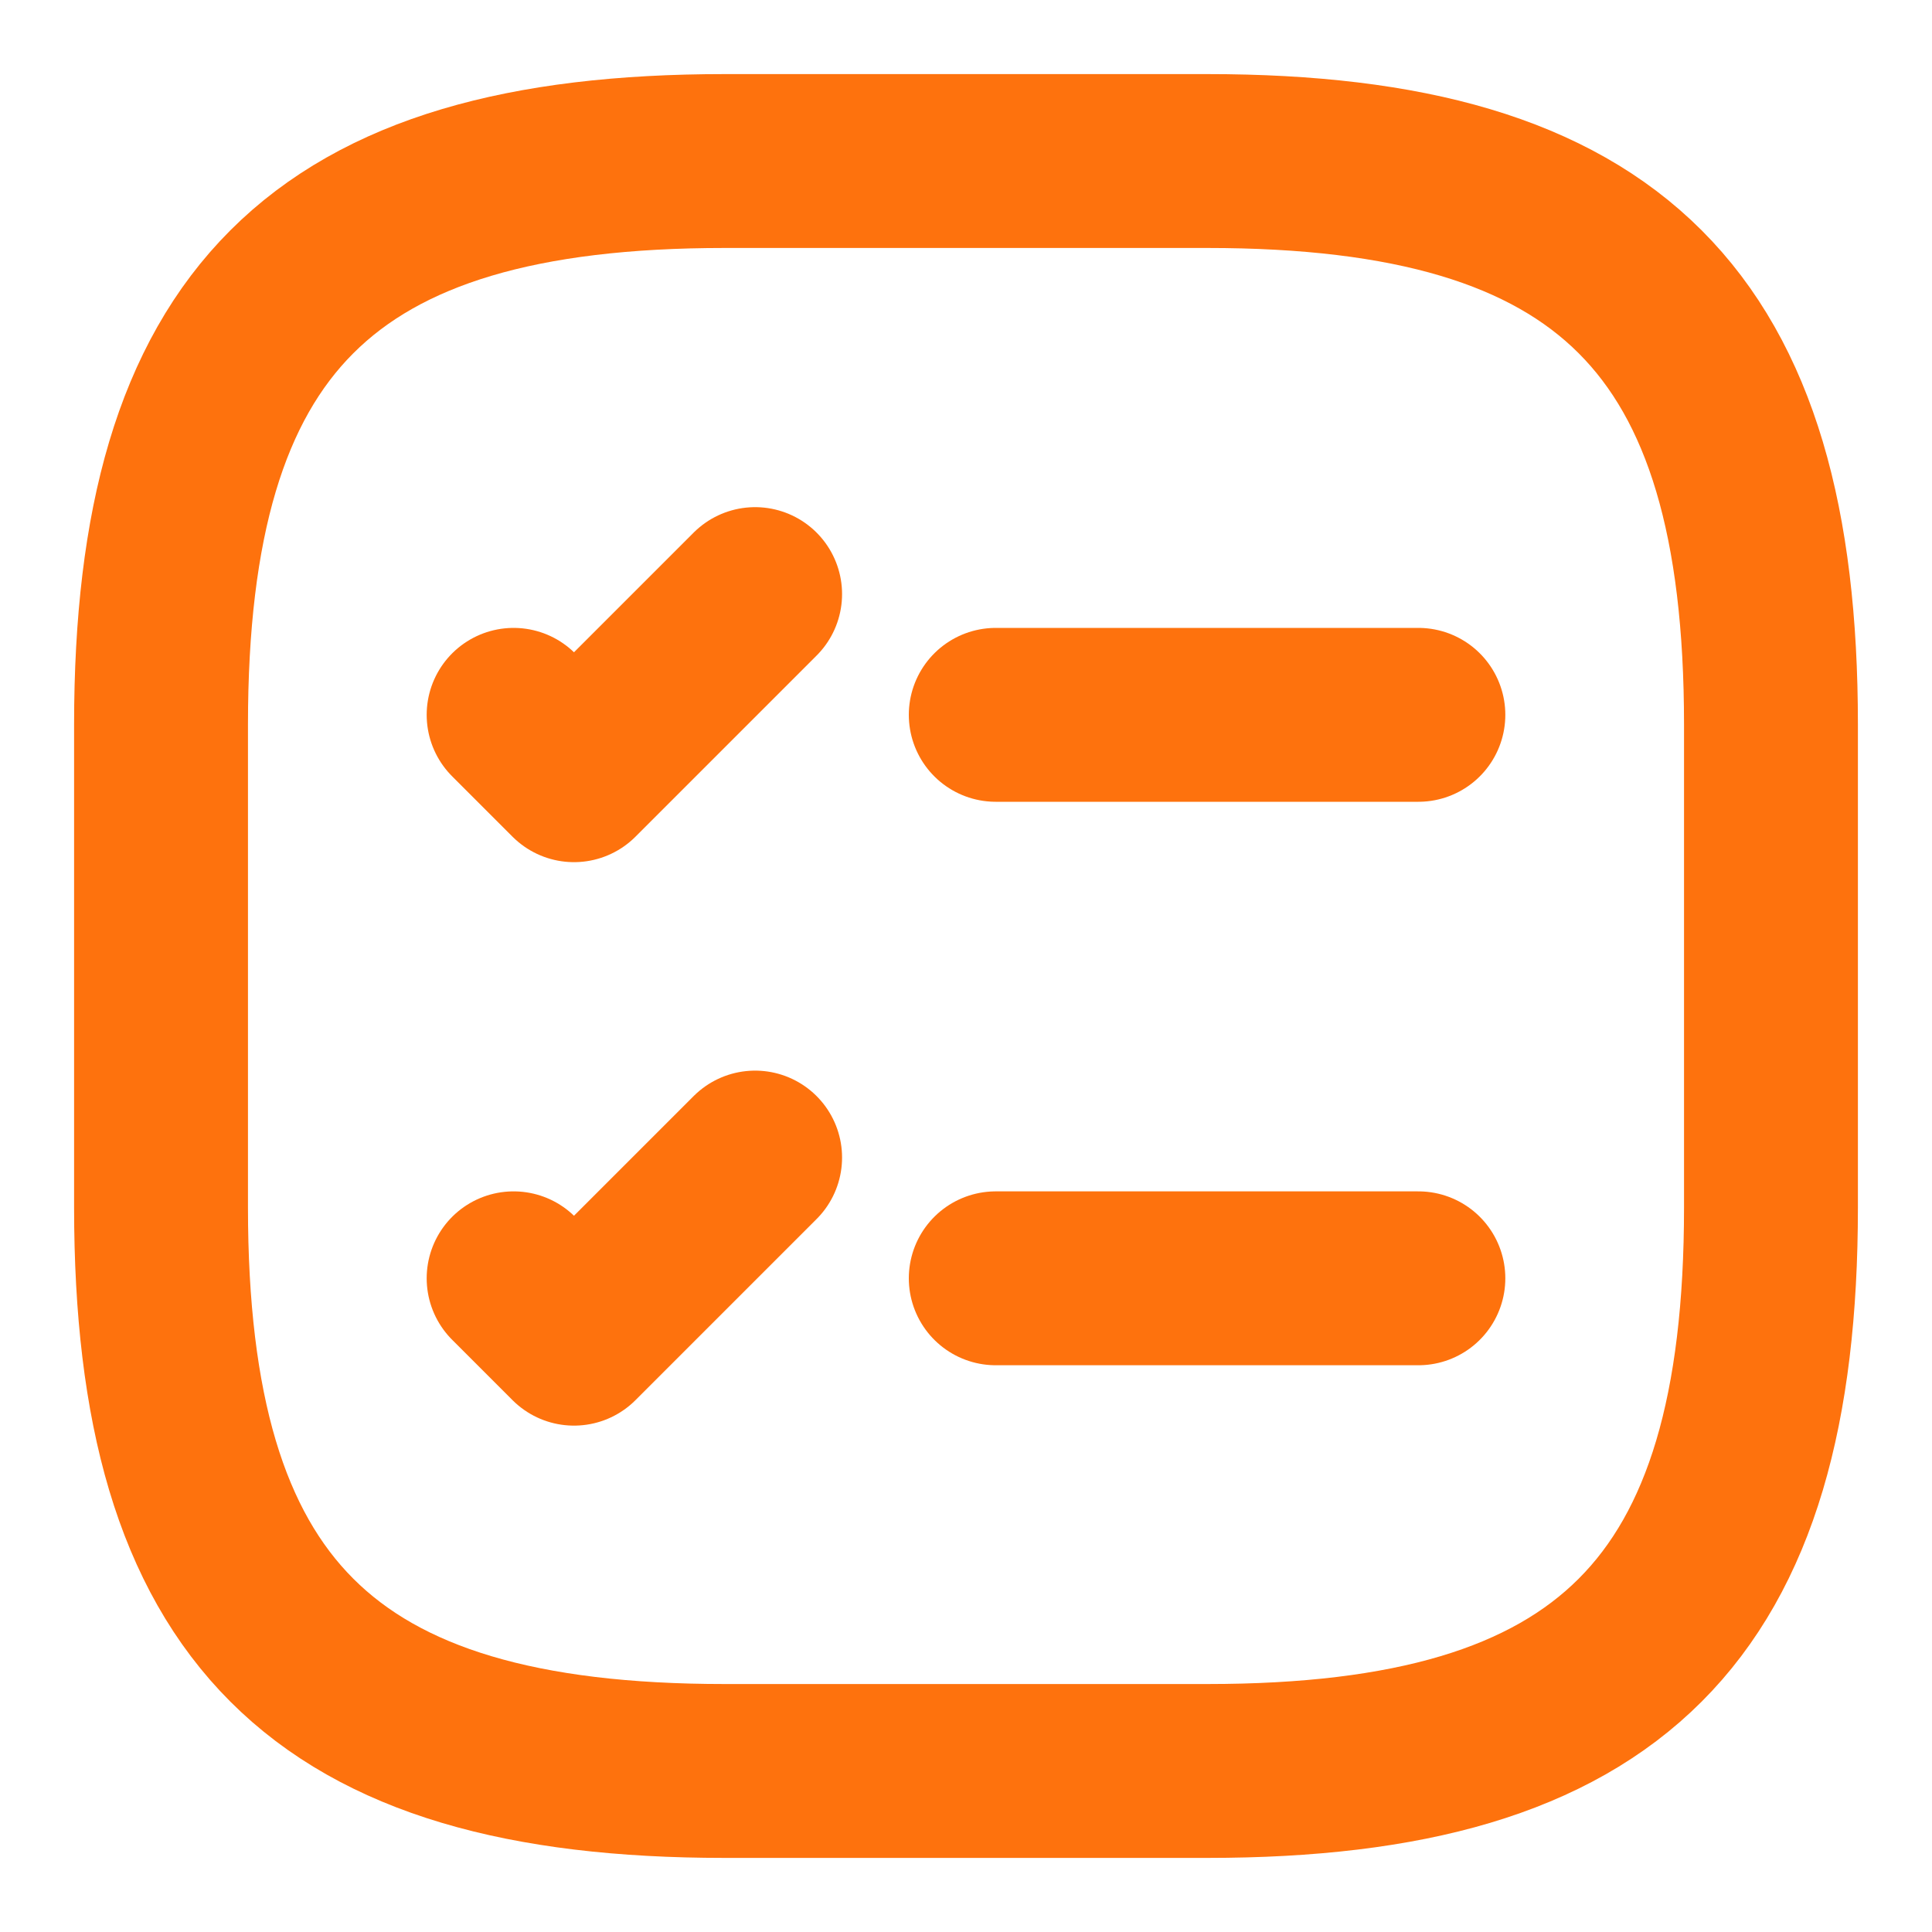 <svg width="20" height="20" viewBox="0 0 20 20" fill="none" xmlns="http://www.w3.org/2000/svg">
<path d="M10.308 7.4H14.683" stroke="#FE720D" stroke-width="1.8" stroke-linecap="round" stroke-linejoin="round"/>
<path d="M5.317 7.4L5.942 8.025L7.817 6.15" stroke="#FE720D" stroke-width="1.8" stroke-linecap="round" stroke-linejoin="round"/>
<path d="M10.308 13.233H14.683" stroke="#FE720D" stroke-width="1.8" stroke-linecap="round" stroke-linejoin="round"/>
<path d="M5.317 13.233L5.942 13.858L7.817 11.983" stroke="#FE720D" stroke-width="1.8" stroke-linecap="round" stroke-linejoin="round"/>
<path d="M7.5 18.333H12.5C16.667 18.333 18.333 16.666 18.333 12.5V7.5C18.333 3.333 16.667 1.667 12.5 1.667H7.5C3.333 1.667 1.667 3.333 1.667 7.5V12.5C1.667 16.666 3.333 18.333 7.5 18.333Z" stroke="#FE720D" stroke-width="1.8" stroke-linecap="round" stroke-linejoin="round"/>
</svg>
